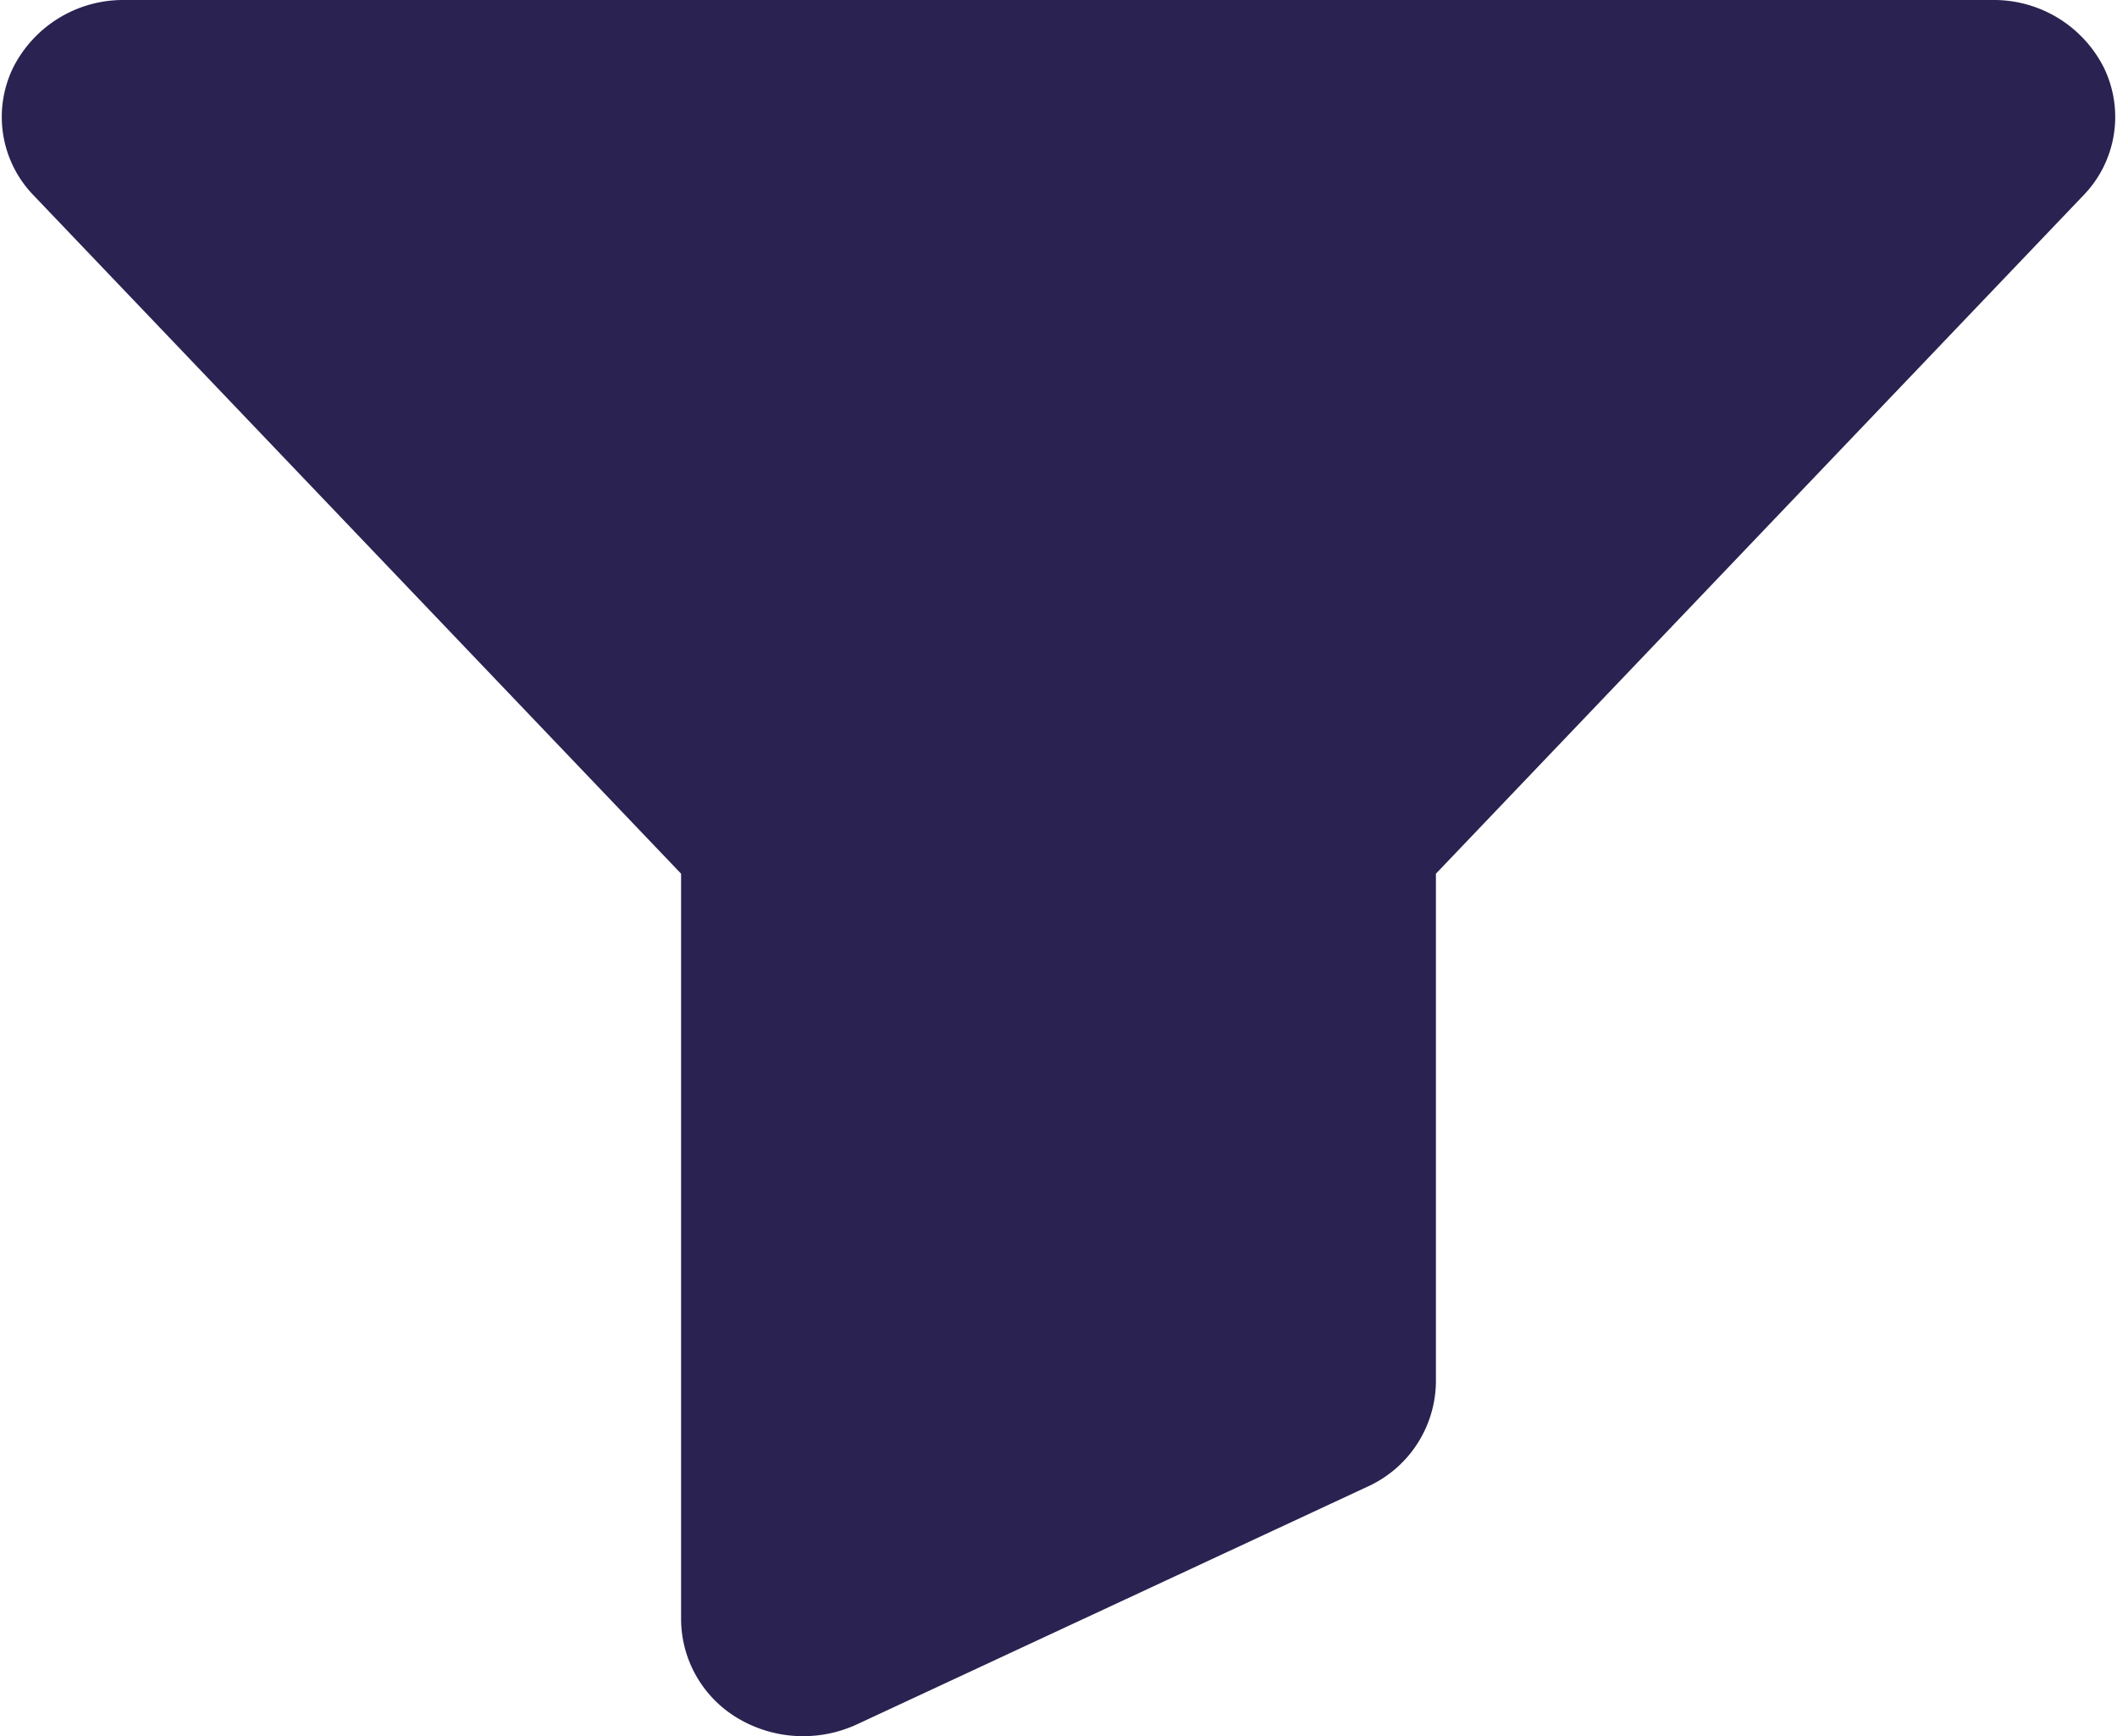 <svg xmlns="http://www.w3.org/2000/svg" width="28.046" height="23" viewBox="0 0 28.046 23">
  <g id="Filter_Alt_1" data-name="Filter / Alt 1" transform="translate(0.523 0.5)">
    <g id="filter-alt-1" transform="translate(0)">
      <path id="Shape" d="M10.125,22a1.188,1.188,0,0,1-.6-.157A1.033,1.033,0,0,1,9,20.952V10.874L.28,1.739A.992.992,0,0,1,.1.616,1.132,1.132,0,0,1,1.124,0H25.876A1.132,1.132,0,0,1,26.9.616a.992.992,0,0,1-.18,1.123L18,10.874V17.81a1.043,1.043,0,0,1-.619.932l-6.751,3.143A1.193,1.193,0,0,1,10.125,22Z" transform="translate(0)" fill="#2a2250" stroke="#2a2250" stroke-width="1"/>
    </g>
  </g>
</svg>

